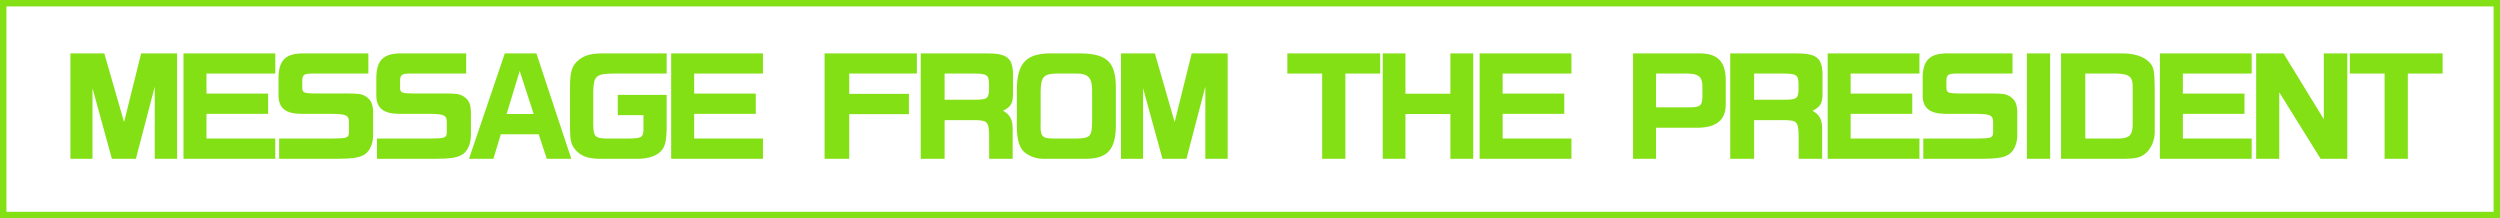 <?xml version="1.0" encoding="UTF-8"?>
<svg id="_レイヤー_2" data-name="レイヤー 2" xmlns="http://www.w3.org/2000/svg" viewBox="0 0 389.5 34">
  <defs>
    <style>
      .cls-1 {
        fill: #83e015;
      }

      .cls-2 {
        fill: none;
        stroke: #83e015;
        stroke-miterlimit: 10;
      }
    </style>
  </defs>
  <g id="_レイヤー_3" data-name="レイヤー 3">
    <rect class="cls-2" x=".5" y=".5" width="388.5" height="33"/>
    <g>
      <path class="cls-1" d="M16.25,8.32l3.08,10.7,2.66-10.7h5.6v16.42h-3.48v-11.24l-2.94,11.24h-3.74l-3.02-11v11h-3.44V8.32h5.28Z"/>
      <path class="cls-1" d="M42.89,8.32v3.14h-10.72v3.12h9.6v3.16h-9.6v3.84h10.72v3.16h-14.3V8.32h14.3Z"/>
      <path class="cls-1" d="M57.39,11.46h-8.82c-1.24.02-1.46.2-1.48,1.16v1.04c.02.76.26.88,1.78.9h5.1c1.96.02,2.32.06,2.98.44.86.54,1.16,1.18,1.18,2.56v3.56c-.02,1.44-.62,2.62-1.56,3.08-.82.4-1.7.52-3.88.54h-9.2v-3.16h8.44c2.18-.02,2.42-.12,2.44-.98v-1.6c-.02-1.04-.44-1.24-2.62-1.26h-4.78c-2.46-.02-3.56-.88-3.58-2.84v-2.9c.06-2.58,1.08-3.62,3.62-3.68h10.38v3.14Z"/>
      <path class="cls-1" d="M72.63,11.46h-8.82c-1.24.02-1.46.2-1.48,1.16v1.04c.02.76.26.88,1.78.9h5.1c1.96.02,2.32.06,2.98.44.86.54,1.16,1.18,1.18,2.56v3.56c-.02,1.44-.62,2.62-1.56,3.08-.82.4-1.7.52-3.88.54h-9.2v-3.16h8.44c2.18-.02,2.42-.12,2.44-.98v-1.6c-.02-1.04-.44-1.24-2.62-1.26h-4.78c-2.46-.02-3.56-.88-3.58-2.84v-2.9c.06-2.58,1.08-3.62,3.62-3.68h10.38v3.14Z"/>
      <path class="cls-1" d="M78.65,8.32h4.92l5.44,16.42h-3.82l-1.26-3.82h-5.9l-1.16,3.82h-3.8l5.58-16.42ZM83.15,17.76l-2.18-6.7-2.04,6.7h4.22Z"/>
      <path class="cls-1" d="M103.87,11.46h-8.26c-2.74.02-3.12.36-3.18,2.78v5.2c.04,1.86.3,2.12,2.14,2.14h3.54c1.82-.02,2.12-.2,2.14-1.36v-2.28h-4v-3.16h7.62v4.82c-.02,2.4-.22,3.22-.9,3.96-.72.76-2.02,1.18-3.62,1.18h-6.08c-1.72-.04-2.78-.44-3.6-1.38-.7-.84-.84-1.4-.86-3.2v-7.1c.04-2.02.38-2.96,1.4-3.76.9-.7,1.88-.96,3.54-.98h10.12v3.14Z"/>
      <path class="cls-1" d="M118.87,8.32v3.14h-10.72v3.12h9.6v3.16h-9.6v3.84h10.72v3.16h-14.3V8.32h14.3Z"/>
      <path class="cls-1" d="M128.47,8.32h14.38v3.14h-10.54v3.16h9.3v3.16h-9.3v6.96h-3.84V8.32Z"/>
      <path class="cls-1" d="M153.49,8.32c3.34-.04,4.26.62,4.34,3.16v3.06c-.02,1.58-.28,2.06-1.56,2.72,1.06.58,1.48,1.32,1.5,2.7v4.78h-3.66v-2.78c.02-2.92-.14-3.16-1.9-3.24h-5.04v6.02h-3.72V8.32h10.04ZM151.77,15.54c2.02-.02,2.24-.16,2.32-1.46v-.98c-.02-1.42-.32-1.62-2.28-1.64h-4.64v4.08h4.6Z"/>
      <path class="cls-1" d="M173.85,19.88c-.1,3.42-1.34,4.78-4.46,4.86h-6.88c-1.24,0-2.58-.56-3.2-1.34-.56-.68-.88-1.94-.88-3.48v-6.34c.12-3.86,1.58-5.28,5.34-5.26h4.74c3.94.08,5.32,1.4,5.34,5.2v6.36ZM167.83,21.58c2-.04,2.3-.36,2.32-2.52v-4.84c.04-2.1-.6-2.8-2.56-2.76h-3.04c-1.98.06-2.38.52-2.42,2.84v4.86c-.08,2.06.2,2.4,1.9,2.42h3.8Z"/>
      <path class="cls-1" d="M179.93,8.32l3.08,10.7,2.66-10.7h5.6v16.42h-3.48v-11.24l-2.94,11.24h-3.74l-3.02-11v11h-3.44V8.32h5.28Z"/>
      <path class="cls-1" d="M200.57,8.32h14.46v3.14h-5.42v13.28h-3.62v-13.28h-5.42v-3.14Z"/>
      <path class="cls-1" d="M218.97,8.32v6.28h7v-6.28h3.56v16.42h-3.56v-6.98h-7v6.98h-3.54V8.32h3.54Z"/>
      <path class="cls-1" d="M244.83,8.32v3.14h-10.72v3.12h9.6v3.16h-9.6v3.84h10.72v3.16h-14.3V8.32h14.3Z"/>
      <path class="cls-1" d="M264.55,8.32c2.96-.08,4.28,1.18,4.32,4.08v3.94c-.02,2.36-1.48,3.54-4.36,3.56h-6.5v4.84h-3.58V8.32h10.12ZM263.39,16.72c1.48-.02,1.82-.3,1.84-1.56v-1.84c-.02-1.36-.62-1.84-2.32-1.86h-4.9v5.26h5.38Z"/>
      <path class="cls-1" d="M279.61,8.32c3.34-.04,4.26.62,4.34,3.16v3.06c-.02,1.58-.28,2.06-1.56,2.72,1.06.58,1.48,1.32,1.5,2.7v4.78h-3.66v-2.78c.02-2.92-.14-3.16-1.9-3.24h-5.04v6.02h-3.72V8.32h10.04ZM277.89,15.54c2.02-.02,2.24-.16,2.32-1.46v-.98c-.02-1.42-.32-1.62-2.28-1.64h-4.64v4.08h4.6Z"/>
      <path class="cls-1" d="M299.05,8.32v3.14h-10.72v3.12h9.6v3.16h-9.6v3.84h10.72v3.16h-14.3V8.32h14.3Z"/>
      <path class="cls-1" d="M313.55,11.46h-8.82c-1.24.02-1.46.2-1.48,1.16v1.04c.02.76.26.88,1.78.9h5.1c1.96.02,2.32.06,2.98.44.86.54,1.16,1.18,1.18,2.56v3.56c-.02,1.44-.62,2.62-1.56,3.08-.82.4-1.7.52-3.88.54h-9.2v-3.16h8.44c2.18-.02,2.42-.12,2.44-.98v-1.6c-.02-1.04-.44-1.24-2.62-1.26h-4.78c-2.46-.02-3.56-.88-3.58-2.84v-2.9c.06-2.58,1.08-3.62,3.62-3.68h10.38v3.14Z"/>
      <path class="cls-1" d="M319.41,8.32v16.42h-3.62V8.32h3.62Z"/>
      <path class="cls-1" d="M330.67,8.32c1.82,0,3.24.46,4.12,1.3.78.78.88,1.28.92,4.3v6.7c0,1.26-.58,2.58-1.46,3.3-.76.62-1.5.8-3.2.82h-9.94V8.32h9.56ZM329.99,21.58c1.68,0,2.22-.46,2.28-1.96v-5.96c.06-1.64-.46-2.12-2.42-2.2h-4.96v10.12h5.1Z"/>
      <path class="cls-1" d="M350.81,8.32v3.14h-10.72v3.12h9.6v3.16h-9.6v3.84h10.72v3.16h-14.3V8.32h14.3Z"/>
      <path class="cls-1" d="M355.77,8.32l6.28,10.26v-10.26h3.66v16.42h-4.16l-6.44-10.36v10.36h-3.6V8.32h4.26Z"/>
      <path class="cls-1" d="M366.1,8.32h14.46v3.14h-5.42v13.28h-3.62v-13.28h-5.42v-3.14Z"/>
    </g>
  </g>
</svg>